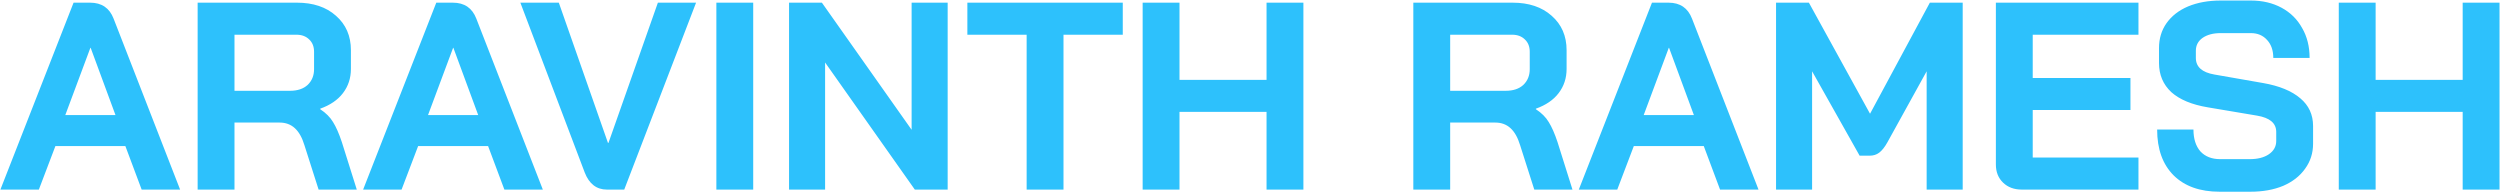 <svg width="3745" height="288" viewBox="0 0 3745 288" fill="none" xmlns="http://www.w3.org/2000/svg">
<path d="M187.8 218.8H83L58.2 284H0.6L110.2 4H135C152.333 4 164.067 12 170.2 28L269.8 284H212.2L187.8 218.8ZM97.8 172.4H173L135.8 71.6H135.4L97.8 172.4ZM296.066 4H444.866C469.132 4 488.599 10.533 503.266 23.6C518.199 36.667 525.666 53.867 525.666 75.2V103.2C525.666 117.067 521.666 129.2 513.666 139.6C505.932 149.733 494.599 157.467 479.666 162.8V163.6C488.199 169.2 494.599 175.6 498.866 182.8C503.399 190 507.799 200 512.066 212.8L534.466 284H477.266L456.066 217.6C452.599 206.133 447.799 197.6 441.666 192C435.532 186.4 427.932 183.6 418.866 183.6H351.266V284H296.066V4ZM434.466 136C445.666 136 454.466 133.067 460.866 127.2C467.266 121.067 470.466 113.2 470.466 103.6V77.6C470.466 69.867 468.066 63.733 463.266 59.2C458.466 54.4 452.066 52 444.066 52H351.266V136H434.466ZM731.159 218.8H626.359L601.559 284H543.959L653.559 4H678.359C695.693 4 707.426 12 713.559 28L813.159 284H755.559L731.159 218.8ZM641.159 172.4H716.359L679.159 71.6H678.759L641.159 172.4ZM909.106 284C893.64 284 882.573 275.467 875.906 258.4L779.506 4H837.106L910.706 214H911.506L985.506 4H1042.71L935.106 284H909.106ZM1073.11 4H1128.31V284H1073.11V4ZM1182 4H1231.2L1365.6 194.4V4H1419.6V284H1370.4L1236 93.6V284H1182V4ZM1537.91 52H1449.11V4H1681.91V52H1593.11V284H1537.91V52ZM1711.69 4H1766.89V119.6H1897.29V4H1952.49V284H1897.29V167.6H1766.89V284H1711.69V4ZM2117.16 4H2265.96C2290.23 4 2309.69 10.533 2324.36 23.6C2339.29 36.667 2346.76 53.867 2346.76 75.2V103.2C2346.76 117.067 2342.76 129.2 2334.76 139.6C2327.03 149.733 2315.69 157.467 2300.76 162.8V163.6C2309.29 169.2 2315.69 175.6 2319.96 182.8C2324.49 190 2328.89 200 2333.16 212.8L2355.56 284H2298.36L2277.16 217.6C2273.69 206.133 2268.89 197.6 2262.76 192C2256.63 186.4 2249.03 183.6 2239.96 183.6H2172.36V284H2117.16V4ZM2255.56 136C2266.76 136 2275.56 133.067 2281.96 127.2C2288.36 121.067 2291.56 113.2 2291.56 103.6V77.6C2291.56 69.867 2289.16 63.733 2284.36 59.2C2279.56 54.4 2273.16 52 2265.16 52H2172.36V136H2255.56ZM2552.25 218.8H2447.45L2422.65 284H2365.05L2474.65 4H2499.45C2516.79 4 2528.52 12 2534.65 28L2634.25 284H2576.65L2552.25 218.8ZM2462.25 172.4H2537.45L2500.25 71.6H2499.85L2462.25 172.4ZM2660.52 4H2709.72L2801.32 170.4L2890.92 4H2940.12V284H2886.12V106.8L2827.32 213.2C2823.32 220.4 2819.19 225.6 2814.92 228.8C2810.92 231.733 2806.25 233.2 2800.92 233.2H2785.72L2714.52 106.8V284H2660.52V4ZM3028.62 284C3017.15 284 3007.82 280.533 3000.62 273.6C2993.42 266.667 2989.82 257.6 2989.82 246.4V4H3203.42V52H3045.02V116.8H3191.42V164.8H3045.02V236H3203.42V284H3028.62ZM3324.99 287.2C3295.65 287.2 3272.72 279.067 3256.19 262.8C3239.65 246.267 3231.39 223.333 3231.39 194H3285.79C3285.79 207.867 3289.25 218.8 3296.19 226.8C3303.39 234.533 3313.25 238.4 3325.79 238.4H3370.19C3381.92 238.4 3391.39 236 3398.59 231.2C3406.05 226.133 3409.79 219.467 3409.79 211.2V197.6C3409.79 184.533 3400.19 176.4 3380.99 173.2L3307.39 160.8C3283.39 156.8 3265.12 149.2 3252.59 138C3240.32 126.533 3234.19 112 3234.19 94.4V72C3234.19 57.867 3237.92 45.467 3245.39 34.8C3253.12 23.867 3263.92 15.467 3277.79 9.6C3291.92 3.733 3308.19 0.8 3326.59 0.8H3371.79C3389.12 0.8 3404.45 4.4 3417.79 11.6C3431.12 18.8 3441.39 28.933 3448.59 42C3456.05 54.8 3459.79 69.733 3459.79 86.8H3405.39C3405.39 75.6 3402.32 66.667 3396.19 60C3390.05 53.067 3381.92 49.6 3371.79 49.6H3326.59C3315.39 49.6 3306.32 52 3299.39 56.8C3292.72 61.6 3289.39 68 3289.39 76V86.8C3289.39 100.133 3298.59 108.4 3316.99 111.6L3390.19 124.4C3414.45 128.667 3432.99 136.267 3445.79 147.2C3458.59 157.867 3464.99 171.733 3464.99 188.8V215.2C3464.99 229.333 3460.99 241.867 3452.99 252.8C3445.25 263.733 3434.32 272.267 3420.19 278.4C3406.05 284.267 3389.65 287.2 3370.99 287.2H3324.99ZM3503.49 4H3558.69V119.6H3689.09V4H3744.29V284H3689.09V167.6H3558.69V284H3503.49V4Z" fill="#2DC1FC"/>
</svg>

